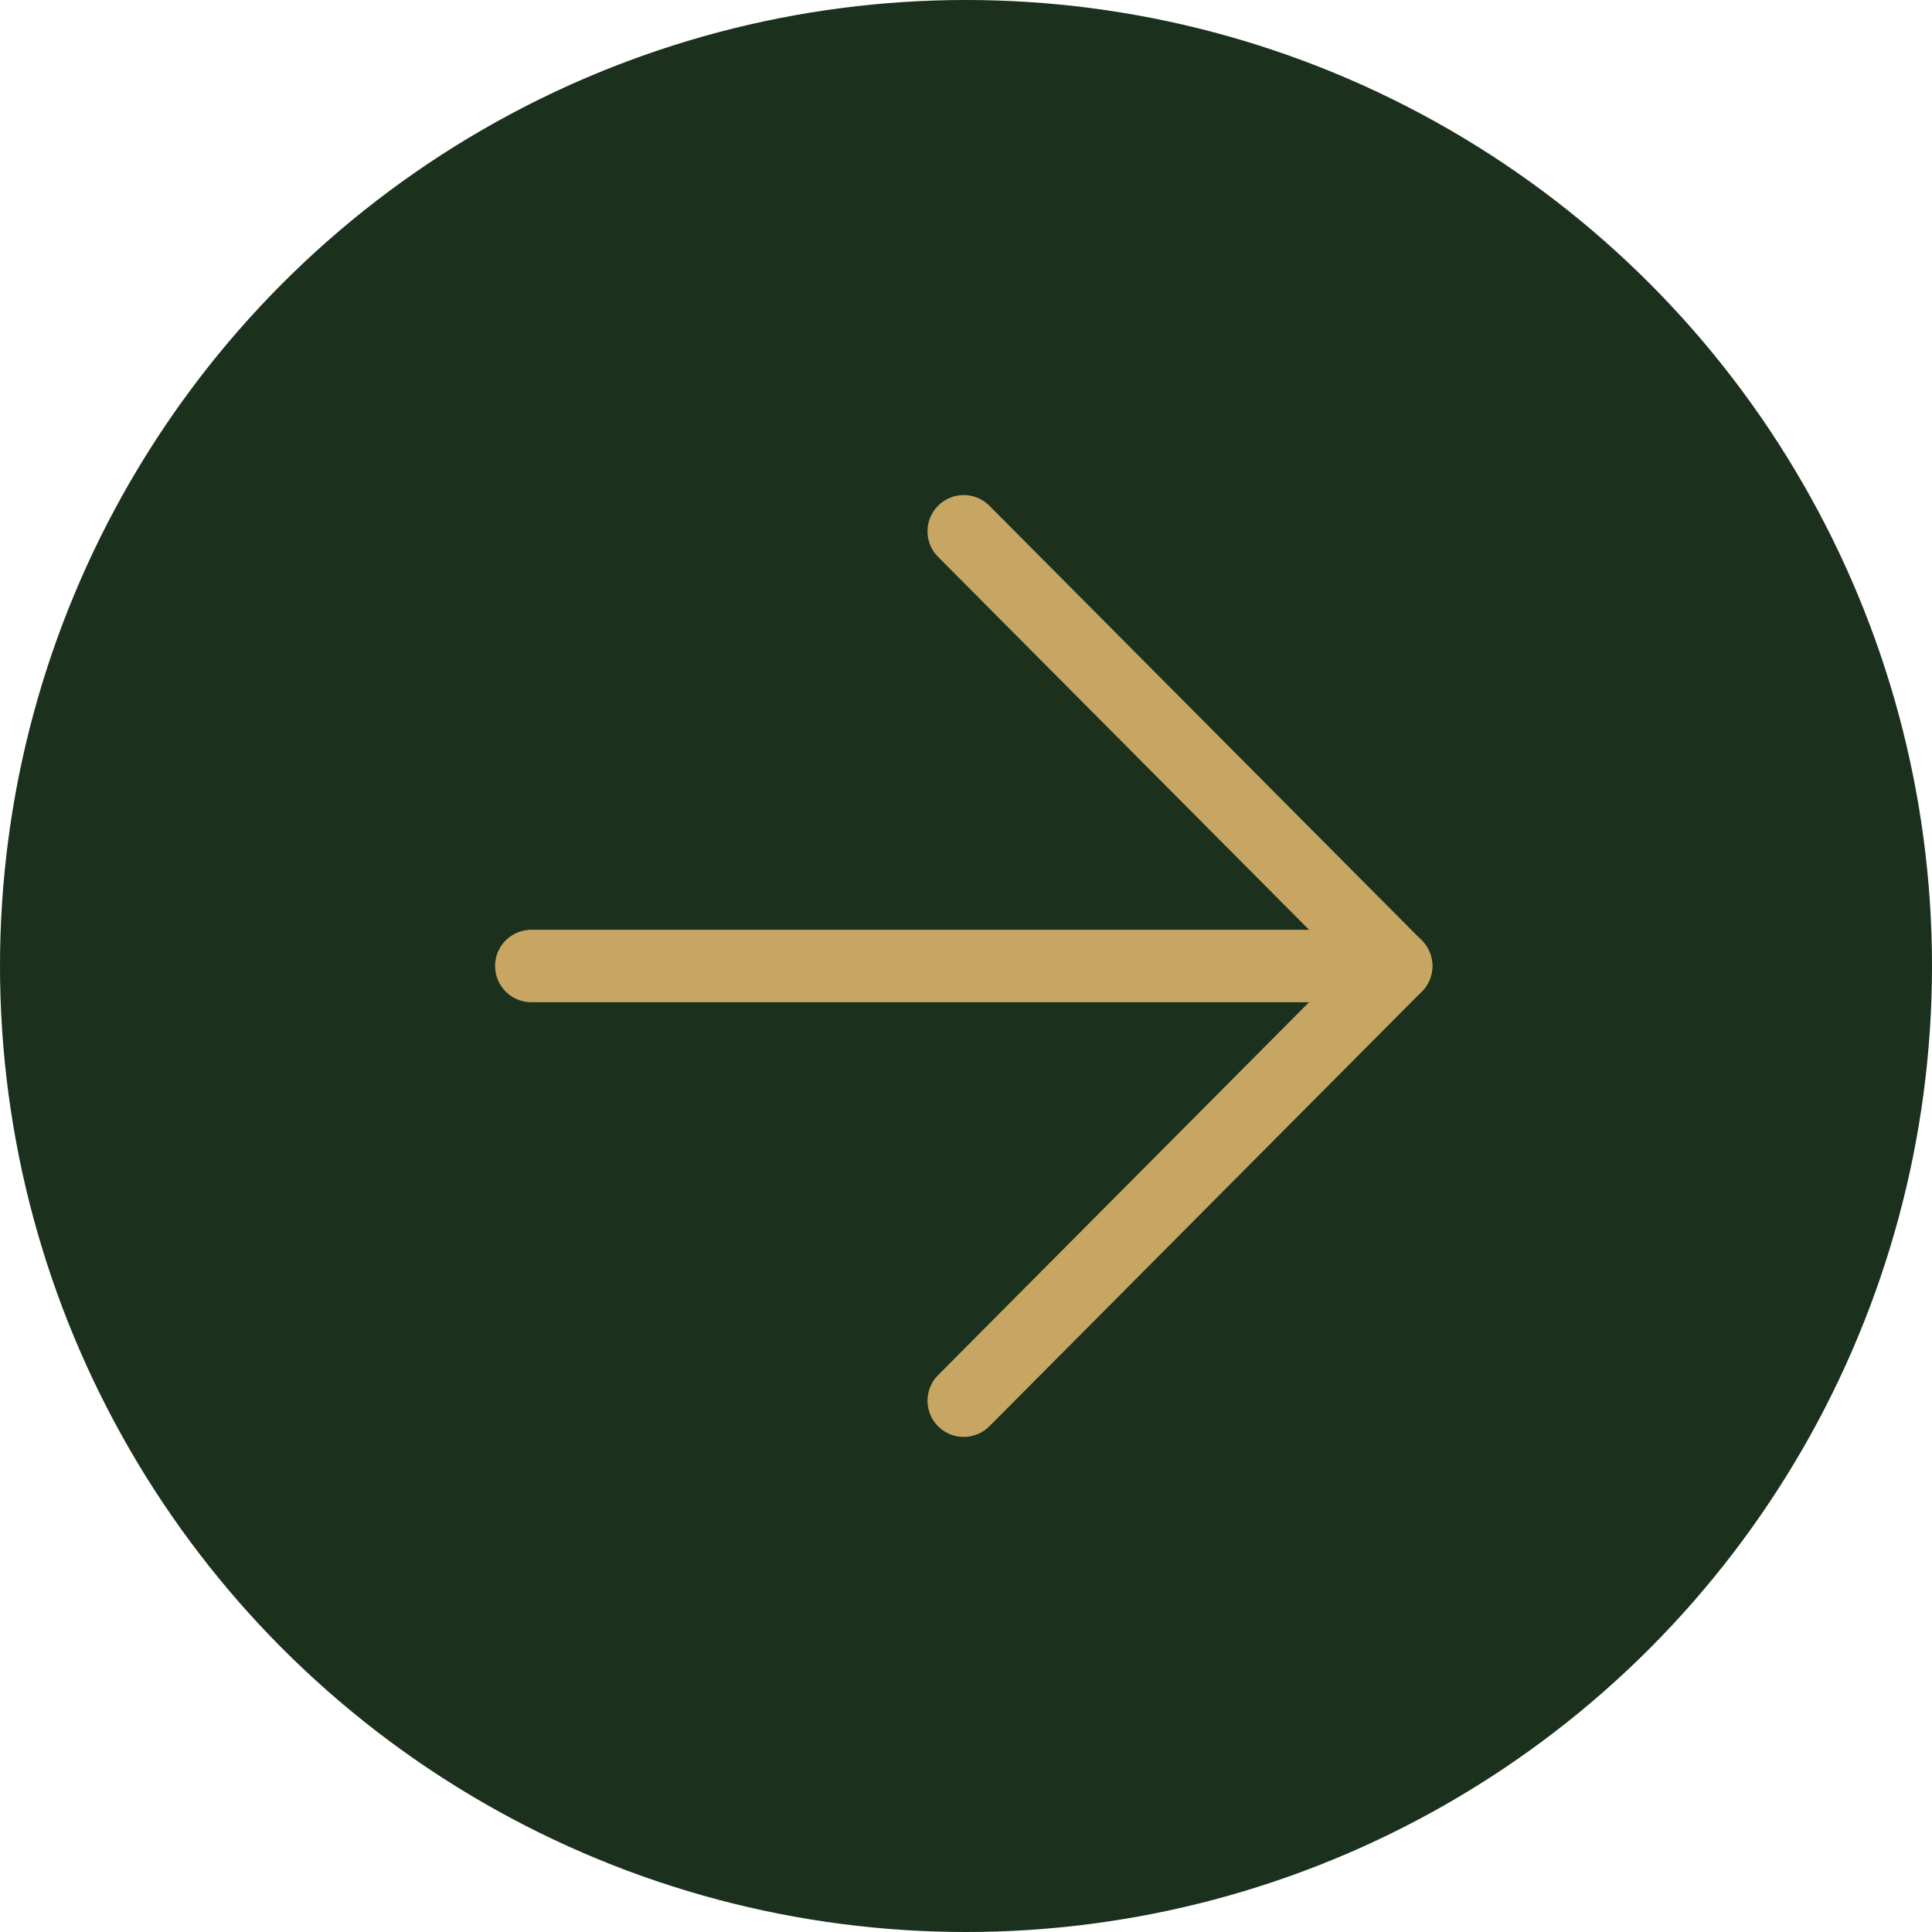 <?xml version="1.0" encoding="UTF-8"?> <svg xmlns="http://www.w3.org/2000/svg" width="80" height="80" viewBox="0 0 80 80" fill="none"><circle cx="40" cy="40" r="40" transform="rotate(-180 40 40)" fill="#1B301D"></circle><path d="M39.906 58L57.812 40L39.906 22" stroke="#C6A662" stroke-width="3" stroke-linecap="round" stroke-linejoin="round"></path><path d="M22 40L57.812 40" stroke="#C6A662" stroke-width="3" stroke-linecap="round" stroke-linejoin="round"></path></svg> 